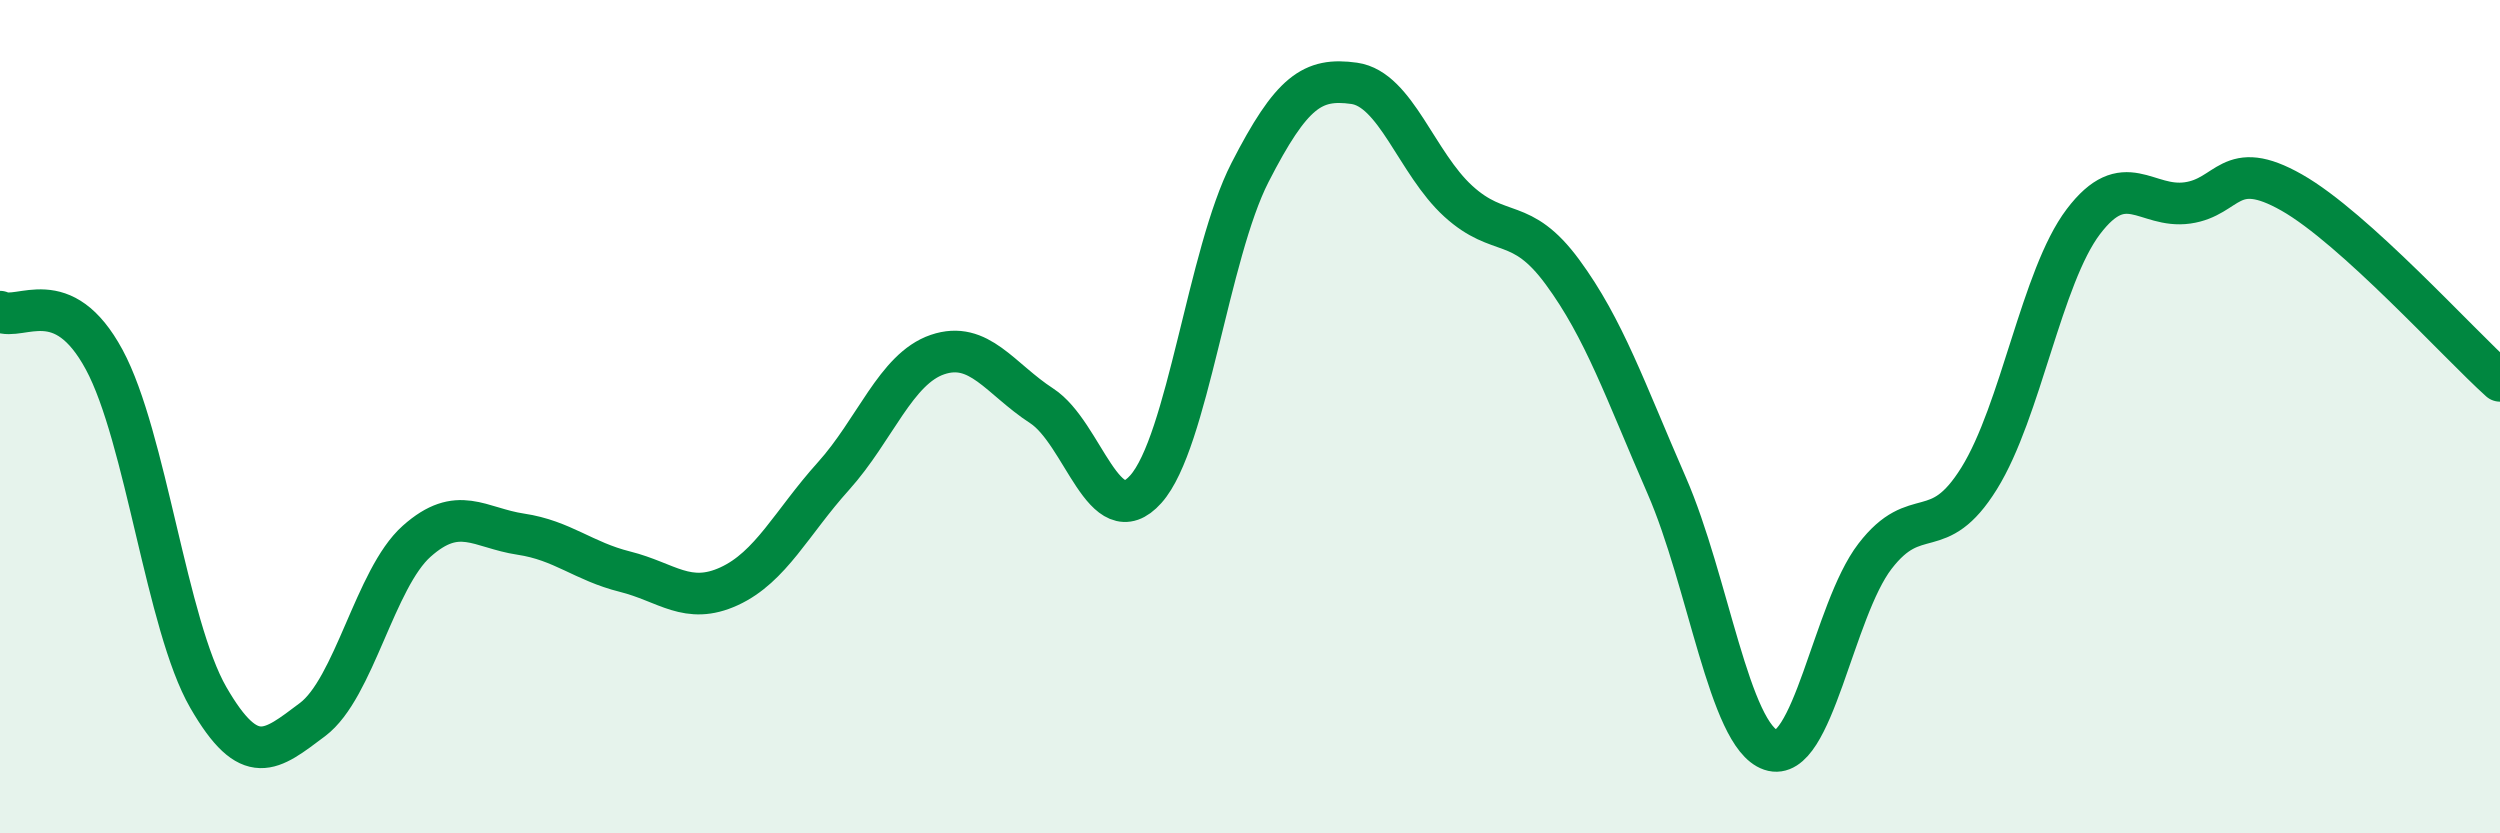 
    <svg width="60" height="20" viewBox="0 0 60 20" xmlns="http://www.w3.org/2000/svg">
      <path
        d="M 0,7.48 C 0.5,7.71 1.5,6.78 2.5,8.63 C 3.5,10.48 4,15.01 5,16.74 C 6,18.47 6.5,18.02 7.5,17.27 C 8.5,16.52 9,13.88 10,12.99 C 11,12.1 11.5,12.67 12.5,12.82 C 13.5,12.97 14,13.47 15,13.72 C 16,13.97 16.5,14.53 17.5,14.07 C 18.5,13.61 19,12.54 20,11.43 C 21,10.32 21.5,8.85 22.5,8.51 C 23.5,8.17 24,9.09 25,9.74 C 26,10.39 26.5,12.86 27.5,11.74 C 28.5,10.62 29,6.09 30,4.14 C 31,2.19 31.5,1.86 32.5,2 C 33.5,2.14 34,3.92 35,4.83 C 36,5.74 36.5,5.17 37.5,6.53 C 38.5,7.89 39,9.36 40,11.65 C 41,13.94 41.5,17.66 42.5,18 C 43.5,18.34 44,14.65 45,13.35 C 46,12.05 46.5,13.09 47.5,11.48 C 48.5,9.87 49,6.64 50,5.32 C 51,4 51.5,5.01 52.5,4.87 C 53.5,4.73 53.5,3.77 55,4.62 C 56.5,5.47 59,8.24 60,9.14L60 20L0 20Z"
        fill="#008740"
        opacity="0.1"
        stroke-linecap="round"
        stroke-linejoin="round"
      />
      <path
        d="M 0,7.48 C 0.5,7.71 1.5,6.78 2.5,8.63 C 3.5,10.48 4,15.01 5,16.74 C 6,18.47 6.5,18.02 7.5,17.27 C 8.5,16.52 9,13.88 10,12.99 C 11,12.1 11.5,12.67 12.5,12.82 C 13.5,12.97 14,13.47 15,13.72 C 16,13.97 16.5,14.53 17.5,14.07 C 18.5,13.61 19,12.54 20,11.43 C 21,10.32 21.5,8.85 22.5,8.51 C 23.5,8.17 24,9.09 25,9.74 C 26,10.39 26.5,12.86 27.5,11.74 C 28.5,10.62 29,6.09 30,4.14 C 31,2.19 31.5,1.86 32.5,2 C 33.5,2.14 34,3.92 35,4.83 C 36,5.74 36.5,5.17 37.5,6.53 C 38.5,7.89 39,9.36 40,11.65 C 41,13.94 41.5,17.66 42.5,18 C 43.5,18.34 44,14.65 45,13.35 C 46,12.05 46.5,13.09 47.5,11.48 C 48.5,9.87 49,6.64 50,5.32 C 51,4 51.5,5.01 52.5,4.87 C 53.5,4.73 53.5,3.77 55,4.62 C 56.5,5.47 59,8.24 60,9.14"
        stroke="#008740"
        stroke-width="1"
        fill="none"
        stroke-linecap="round"
        stroke-linejoin="round"
      />
    </svg>
  